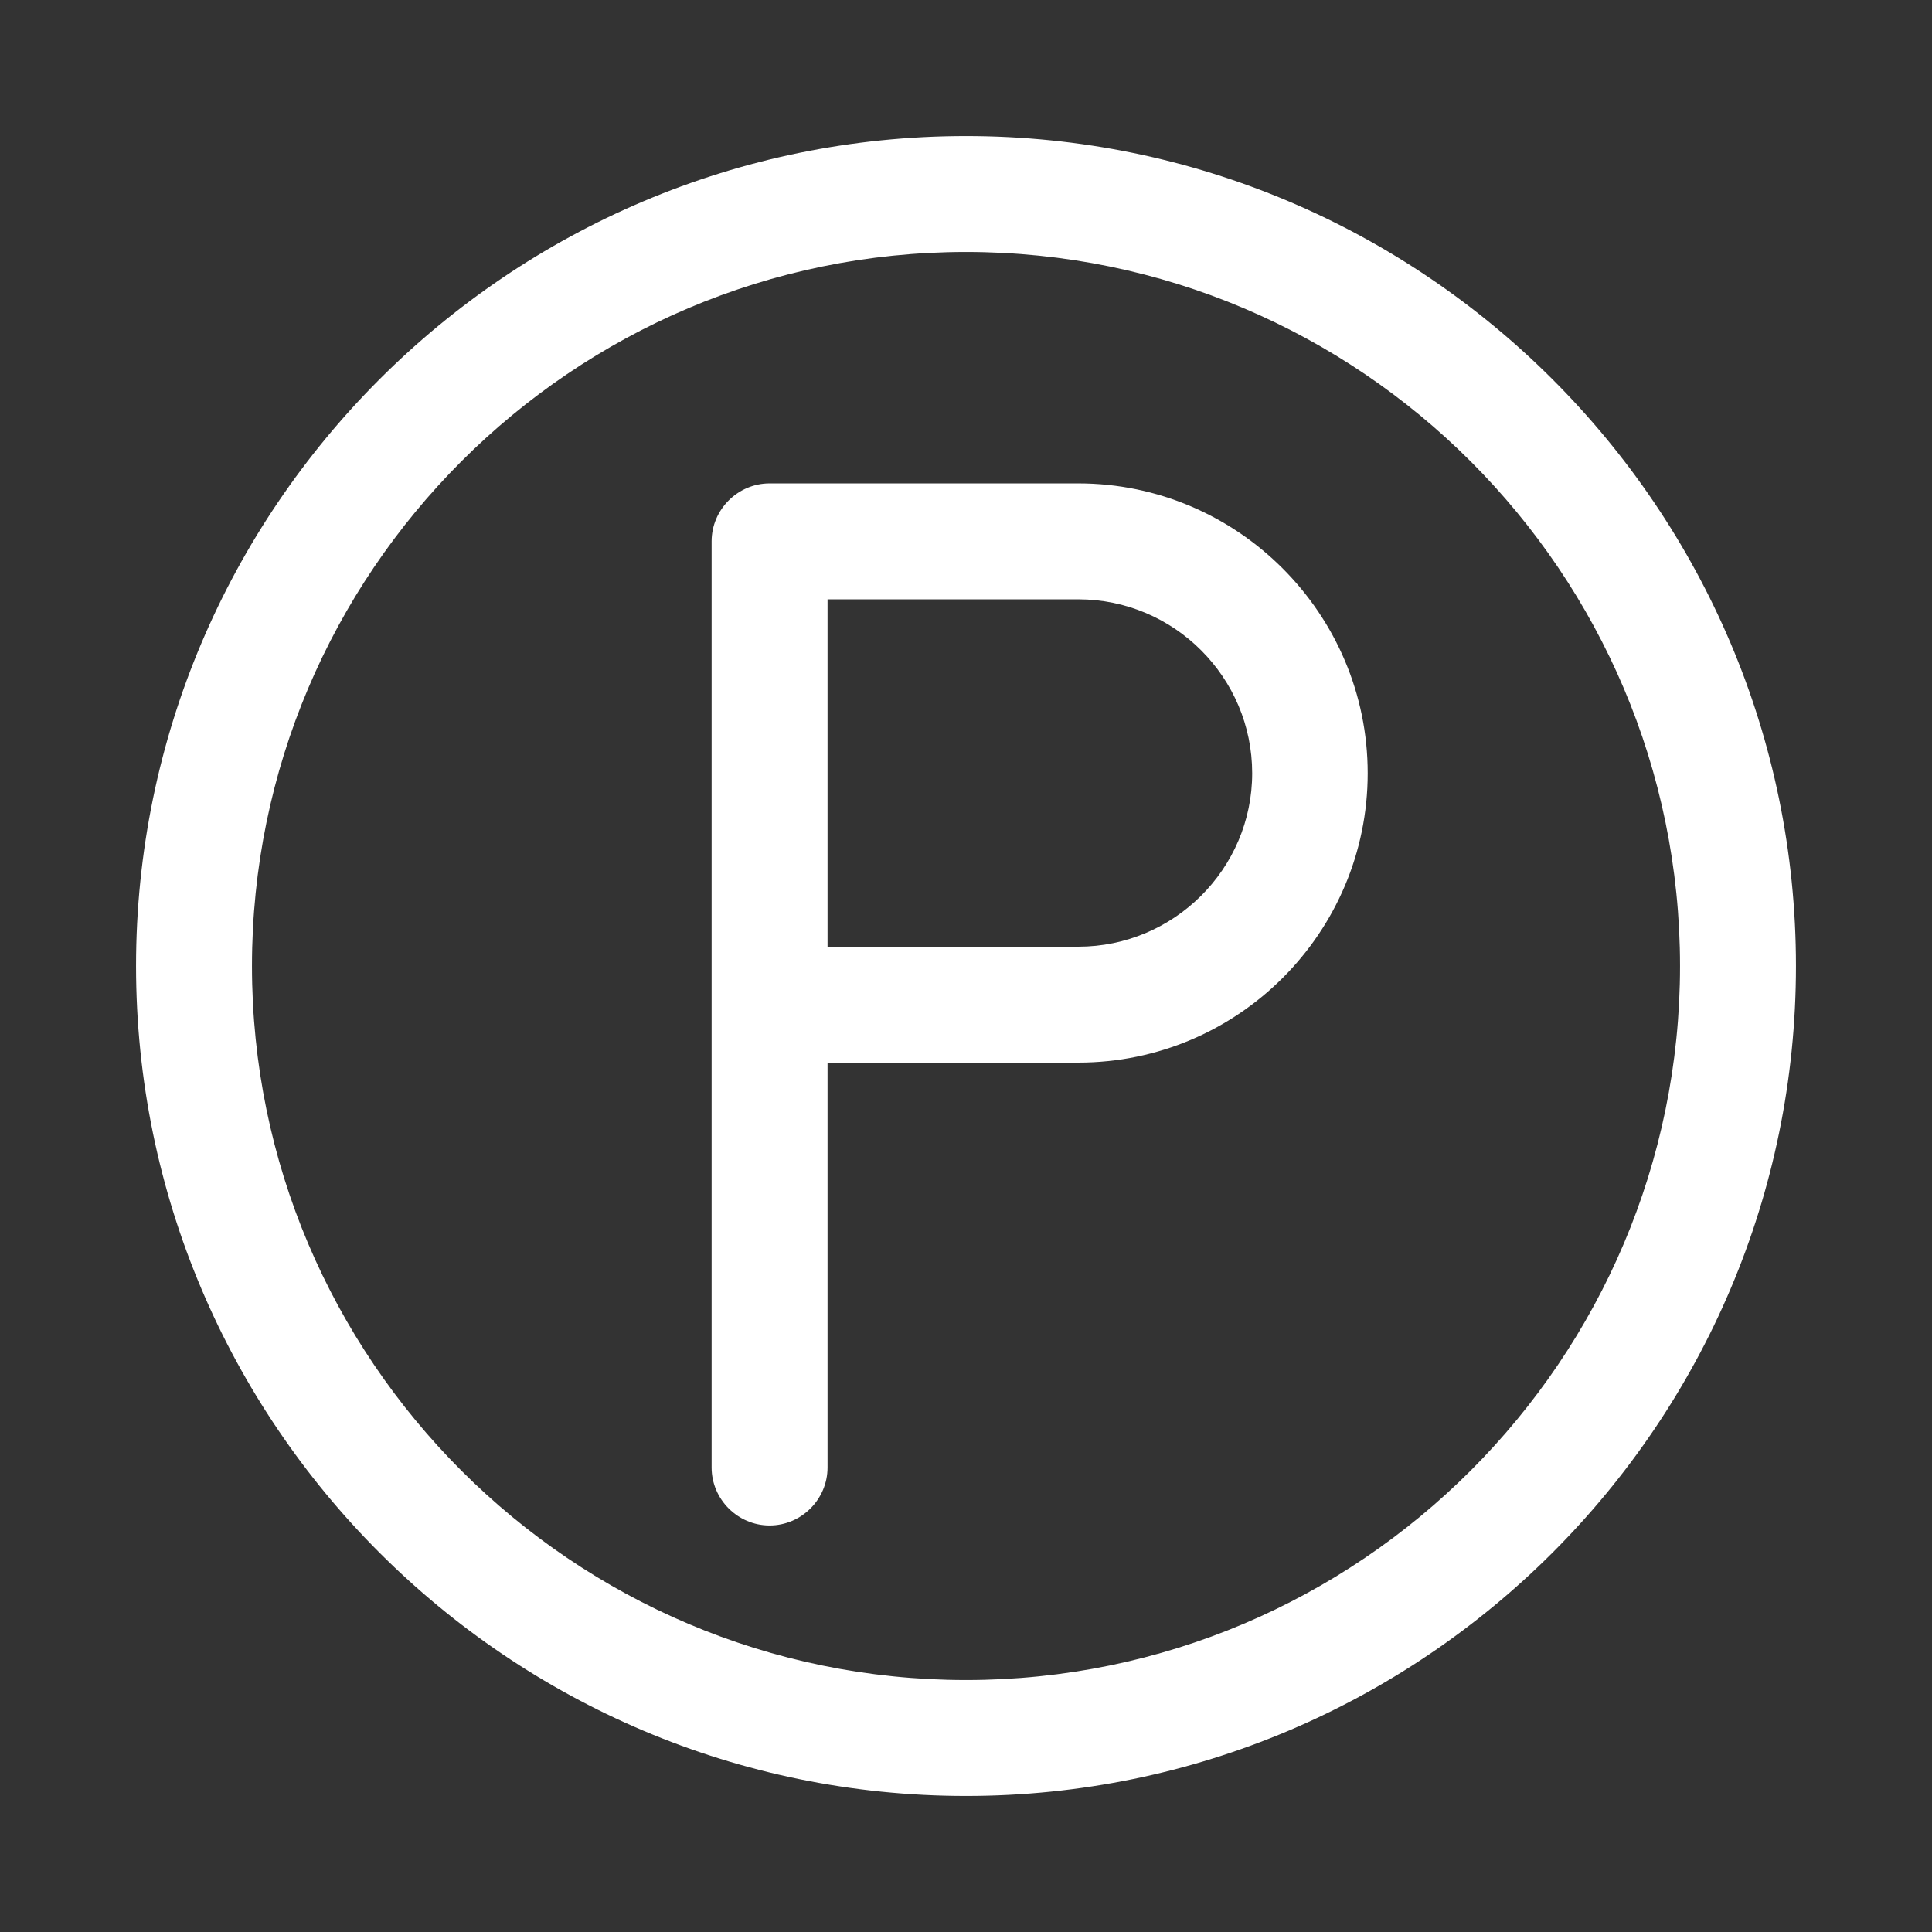 <svg height='300px' width='300px'  fill="#FFFFFF" xmlns="http://www.w3.org/2000/svg" xmlns:xlink="http://www.w3.org/1999/xlink" version="1.1" x="0px" y="0px" viewBox="0 0 48 48" style="enable-background:new 0 0 48 48;" xml:space="preserve"><rect x="0" y="0" width="48" height="48" fill="#333333" stroke="none"/><path d="M24,3.38C12.63,3.38,3.38,12.63,3.38,24S12.63,44.62,24,44.62S44.62,35.37,44.62,24S35.37,3.38,24,3.38z M24,41.74  c-9.78,0-17.74-7.96-17.74-17.74S14.22,6.26,24,6.26S41.74,14.22,41.74,24S33.78,41.74,24,41.74z"></path><path d="M26.79,12.01h-7.67c-0.79,0-1.44,0.65-1.44,1.44v23.01c0,0.79,0.65,1.44,1.44,1.44c0.79,0,1.44-0.65,1.44-1.44V26.4h6.23  c3.97,0,7.19-3.23,7.19-7.19S30.75,12.01,26.79,12.01z M26.79,23.52h-6.23v-8.63h6.23c2.38,0,4.32,1.94,4.32,4.32  S29.16,23.52,26.79,23.52z"></path></svg>